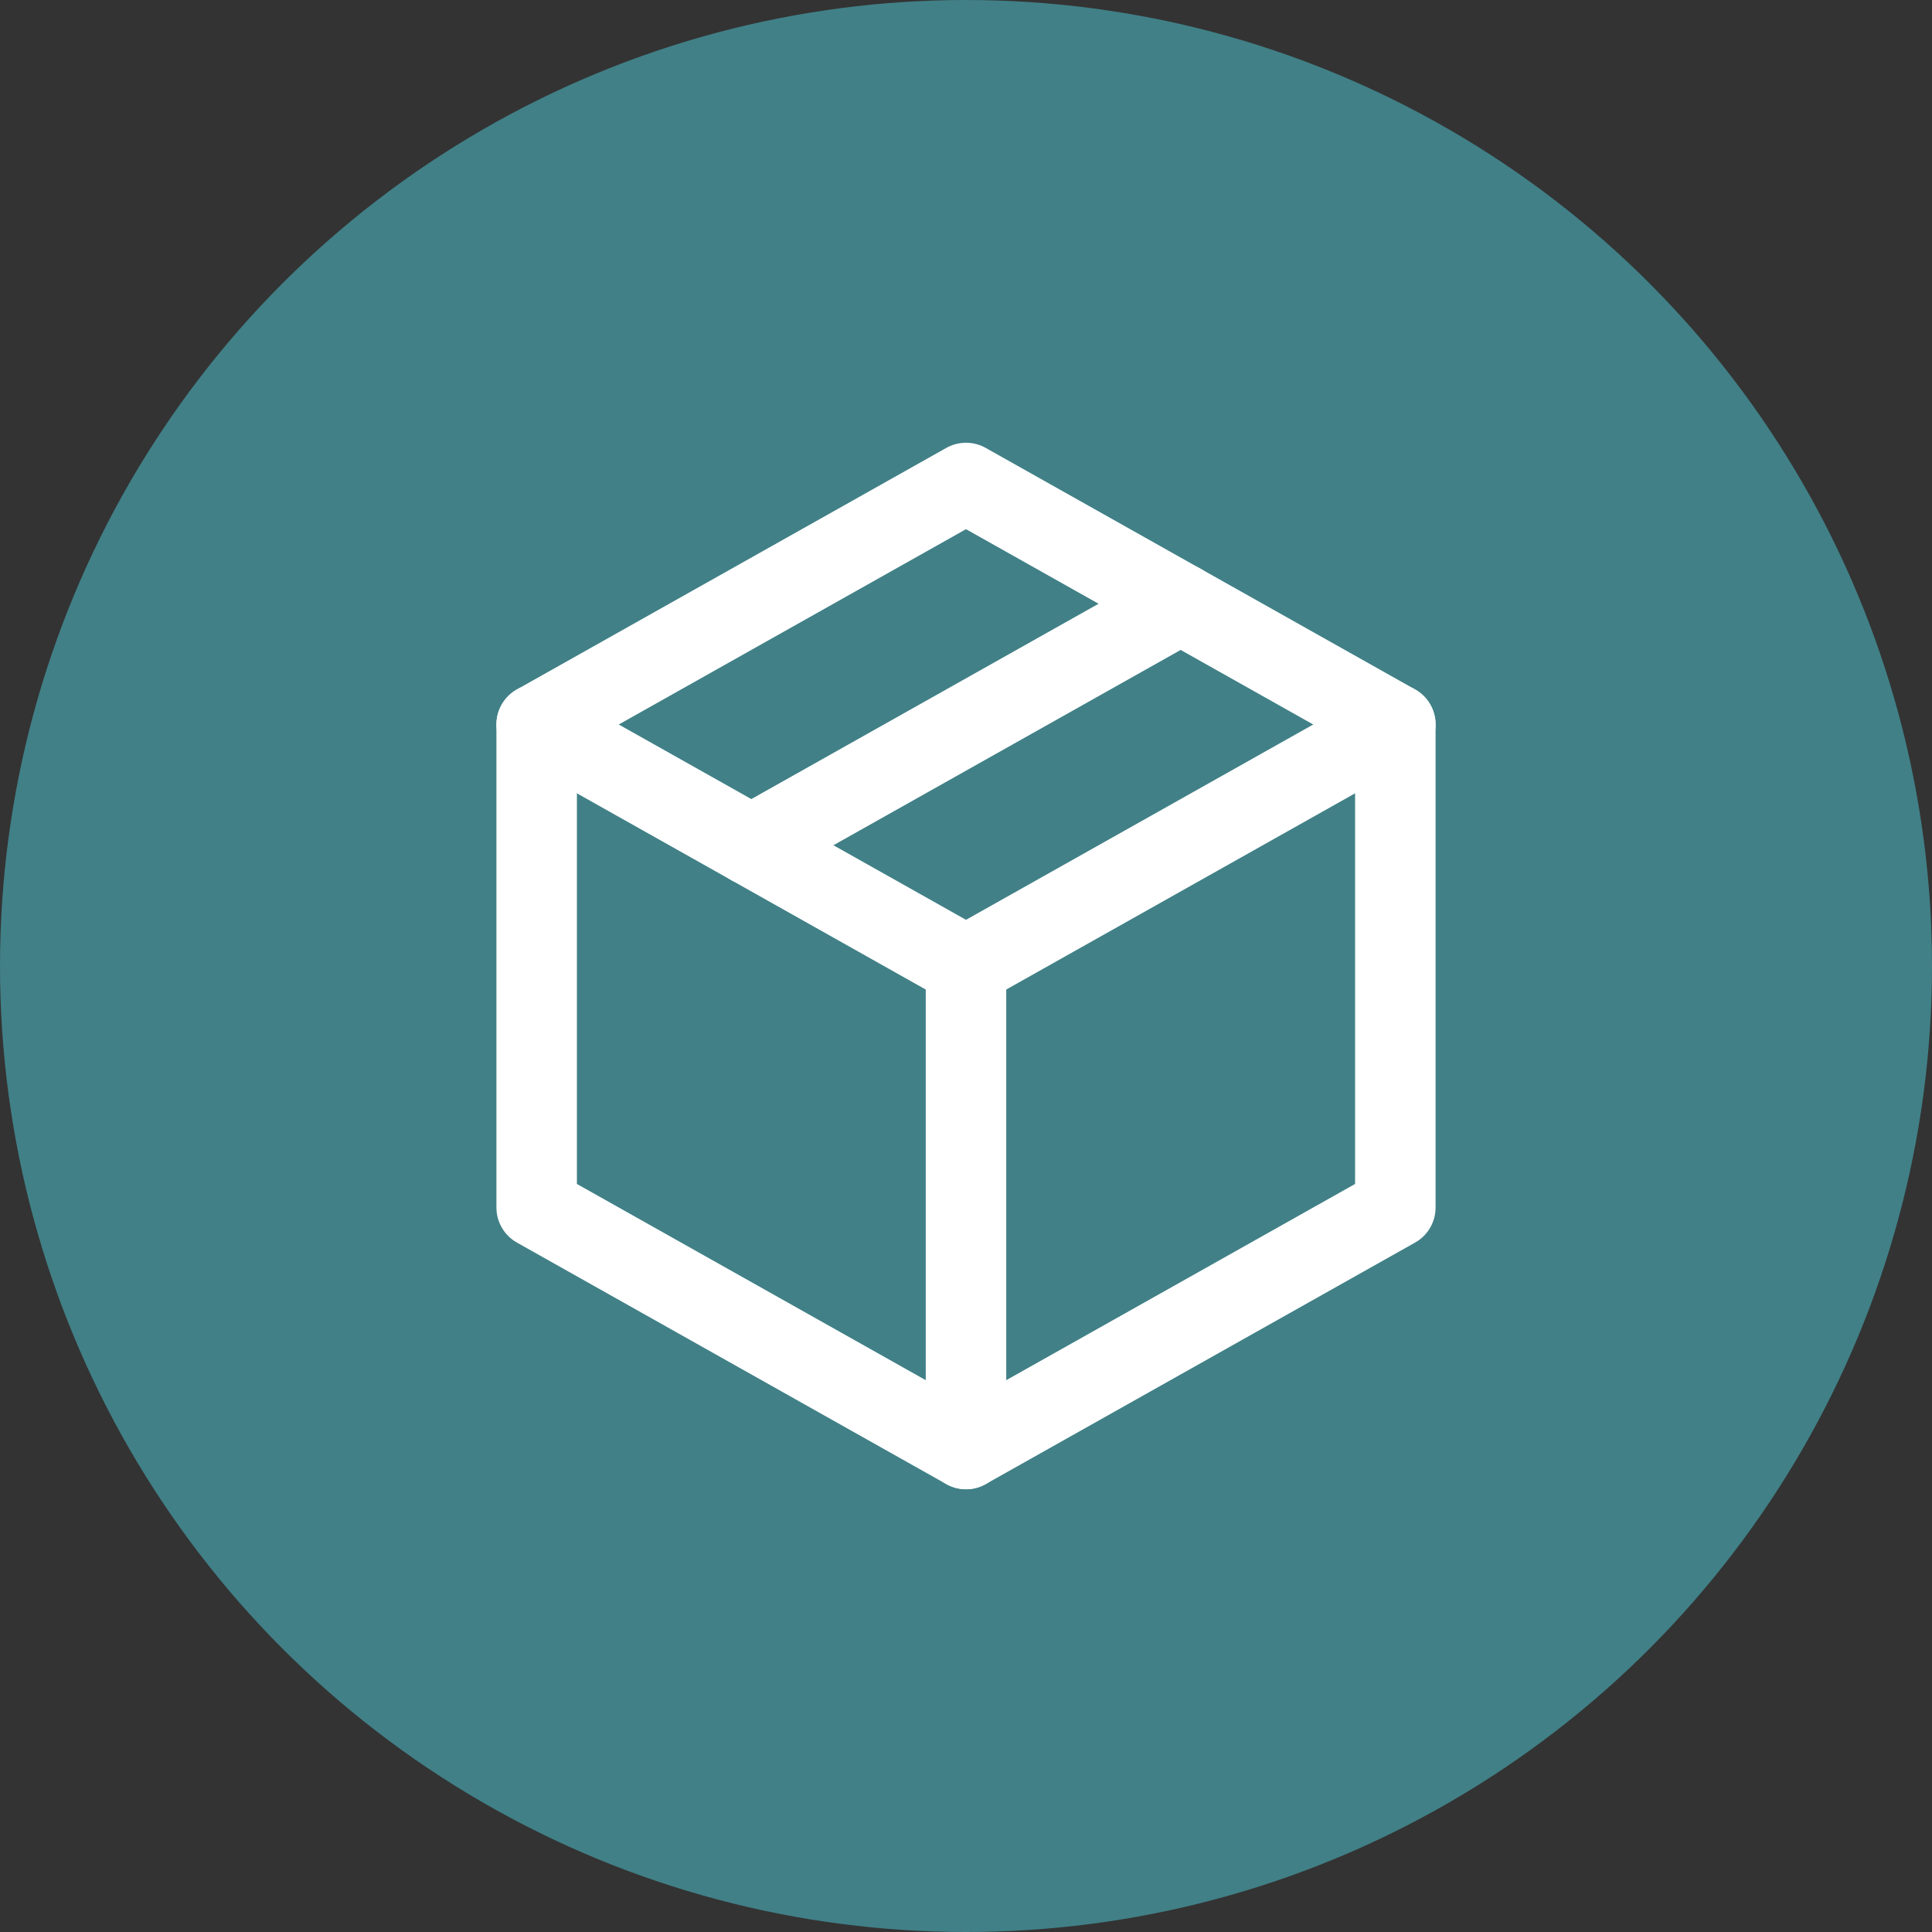 <?xml version="1.0" encoding="UTF-8"?> <svg xmlns="http://www.w3.org/2000/svg" width="36" height="36" viewBox="0 0 36 36" fill="none"><rect x="0" y="0" width="36" height="36" fill="#333333" stroke="none"/><circle cx="18" cy="18" r="18" fill="#418087"></circle><g clip-path="url(#clip0_227_4458)"><path d="M18 9L26 13.5V22.5L18 27L10 22.5V13.5L18 9Z" stroke="white" stroke-width="1.5" stroke-linecap="round" stroke-linejoin="round"></path><path d="M18 18L26 13.5" stroke="white" stroke-width="1.5" stroke-linecap="round" stroke-linejoin="round"></path><path d="M18 18V27" stroke="white" stroke-width="1.5" stroke-linecap="round" stroke-linejoin="round"></path><path d="M18 18L10 13.5" stroke="white" stroke-width="1.5" stroke-linecap="round" stroke-linejoin="round"></path><path d="M22 11.25L14 15.75" stroke="white" stroke-width="1.5" stroke-linecap="round" stroke-linejoin="round"></path></g><defs><clipPath id="clip0_227_4458"><rect width="24" height="24" fill="white" transform="translate(6 6)"></rect></clipPath></defs></svg> 